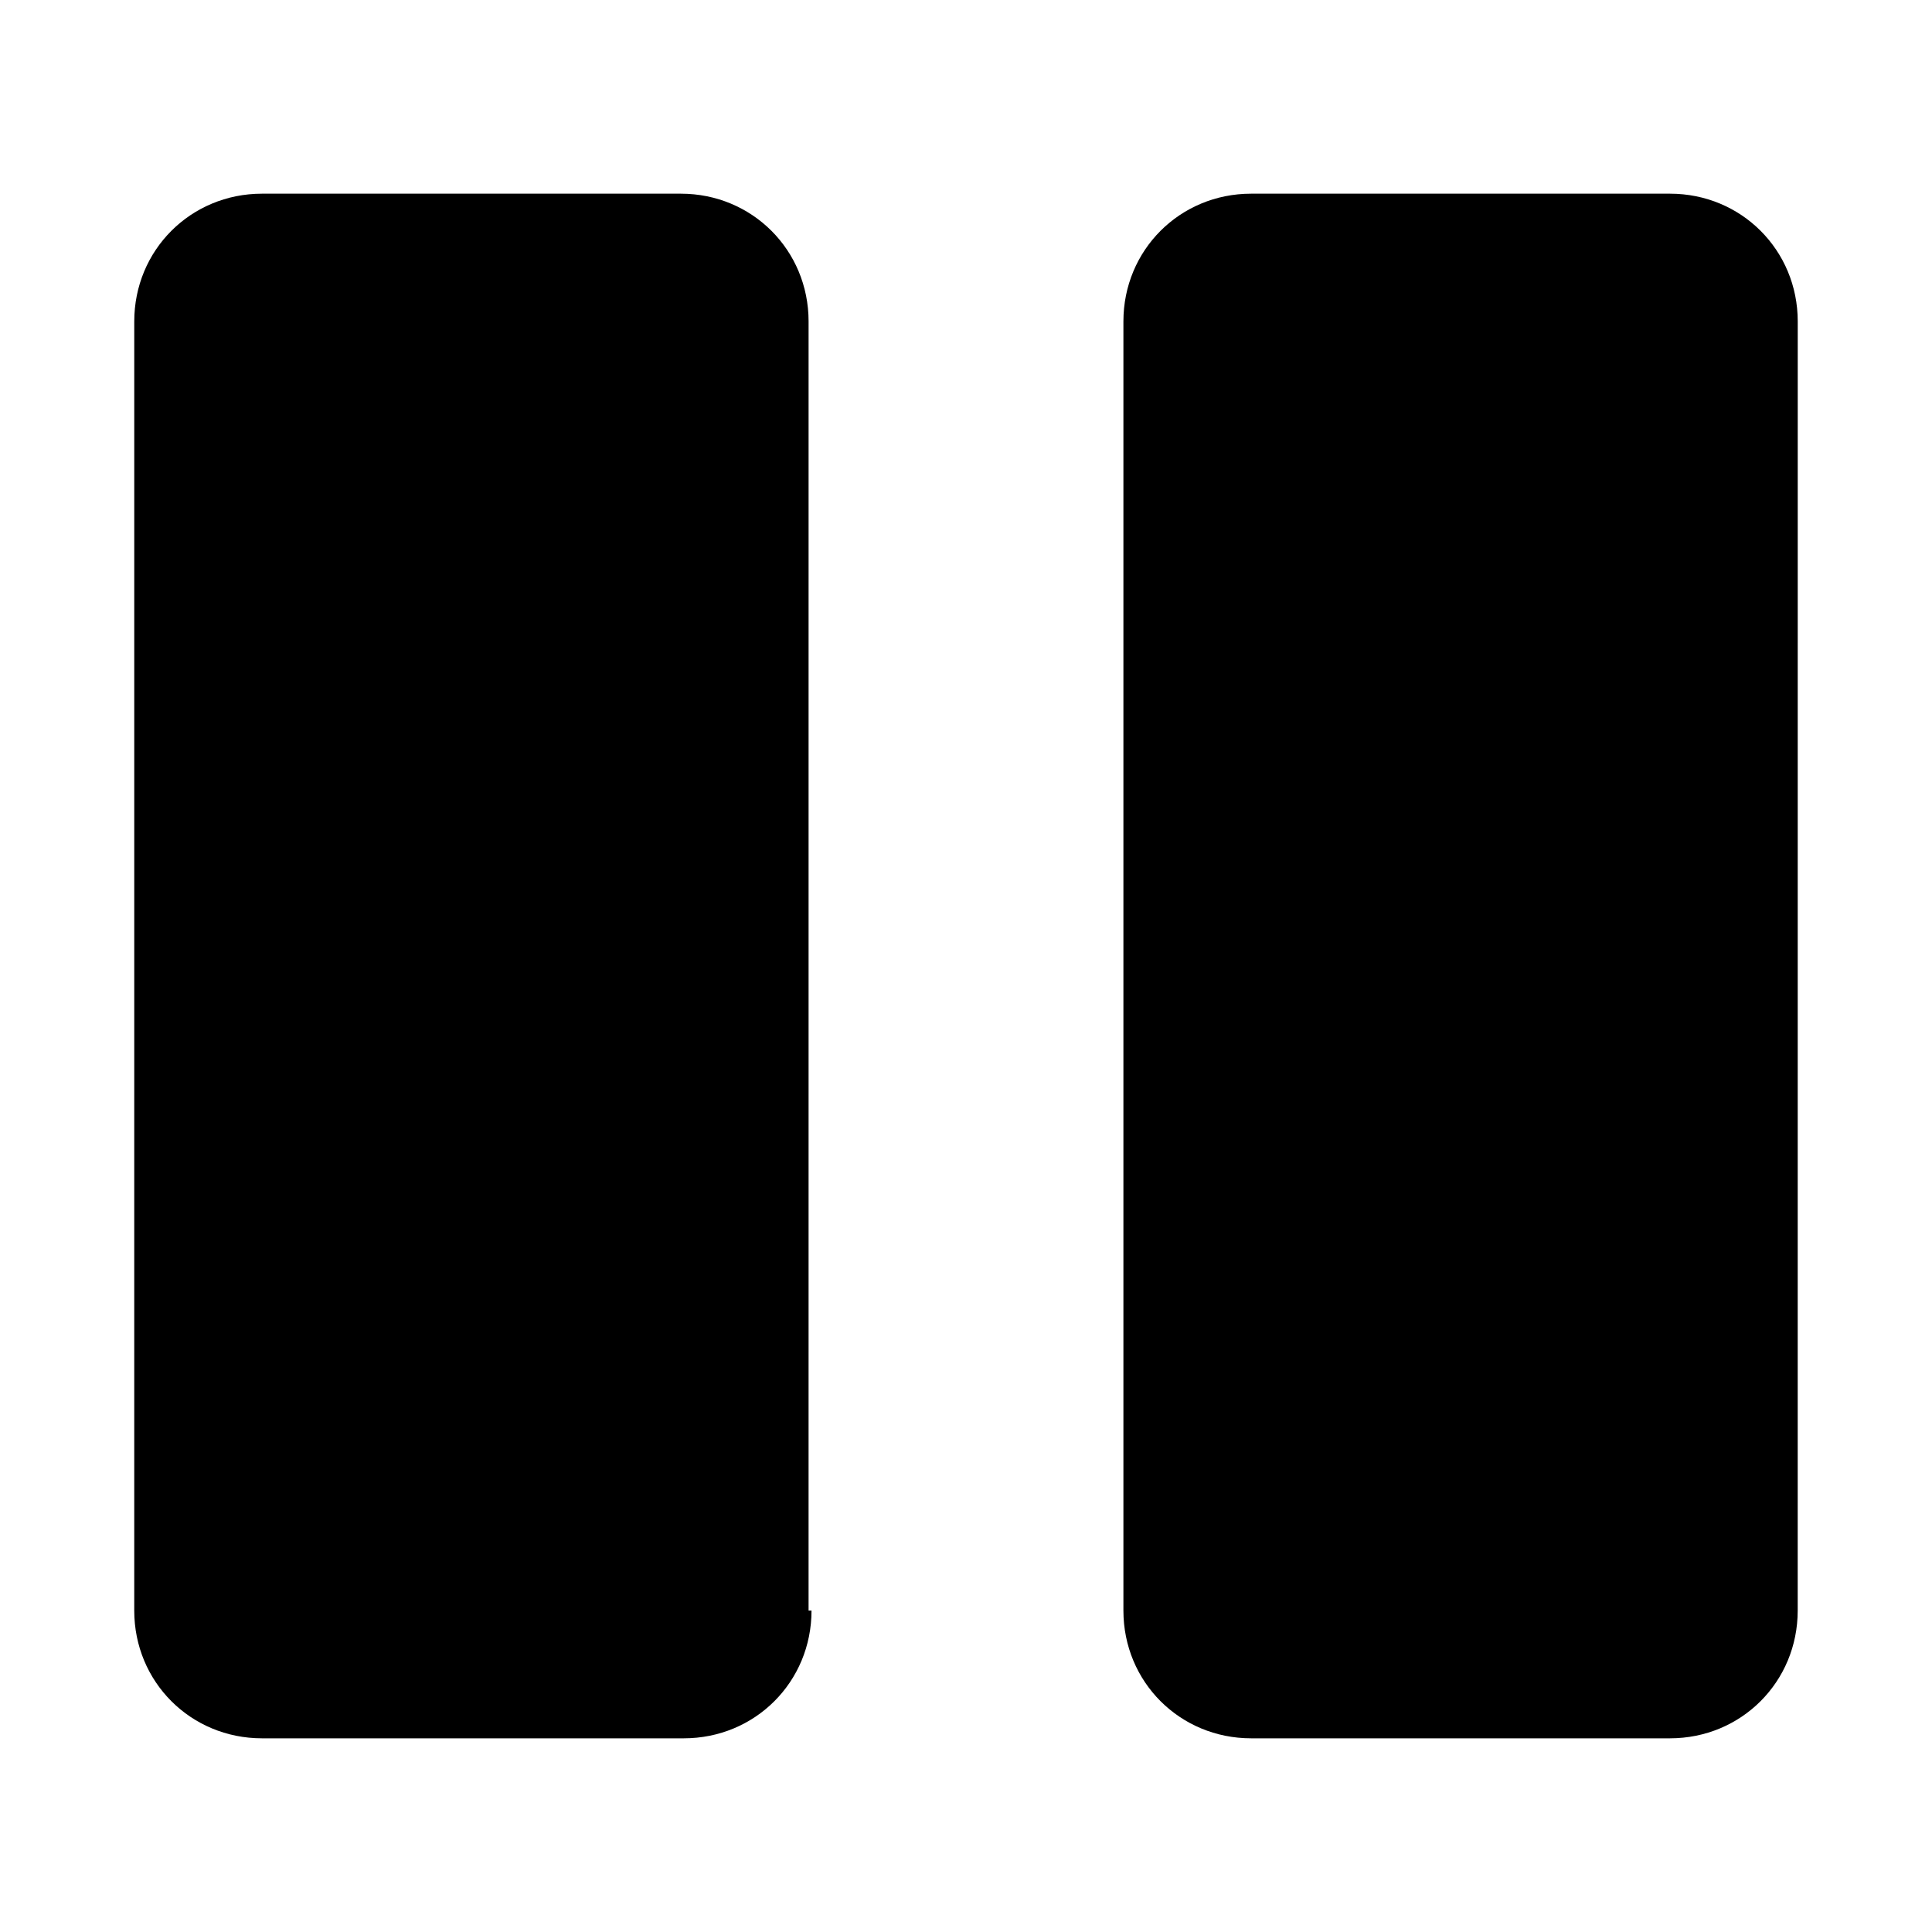 <?xml version="1.0" encoding="UTF-8"?>
<!-- Uploaded to: ICON Repo, www.iconrepo.com, Generator: ICON Repo Mixer Tools -->
<svg fill="#000000" width="800px" height="800px" version="1.1" viewBox="144 144 512 512" xmlns="http://www.w3.org/2000/svg">
 <g>
  <path d="m620.41 570.82c0 18.895-14.957 33.852-33.852 33.852h-110.99c-18.895 0-33.852-14.957-33.852-33.852v-341.64c0-18.895 14.957-33.852 33.852-33.852h111c18.895 0 33.852 14.957 33.852 33.852z"/>
  <path d="m359.06 570.82c0 18.895-14.957 33.852-33.852 33.852h-111.78c-18.895 0-33.852-14.957-33.852-33.852l0.004-341.64c0-18.895 14.957-33.852 33.852-33.852h111c18.895 0 33.852 14.957 33.852 33.852l-0.004 341.64z"/>
 </g>
</svg>